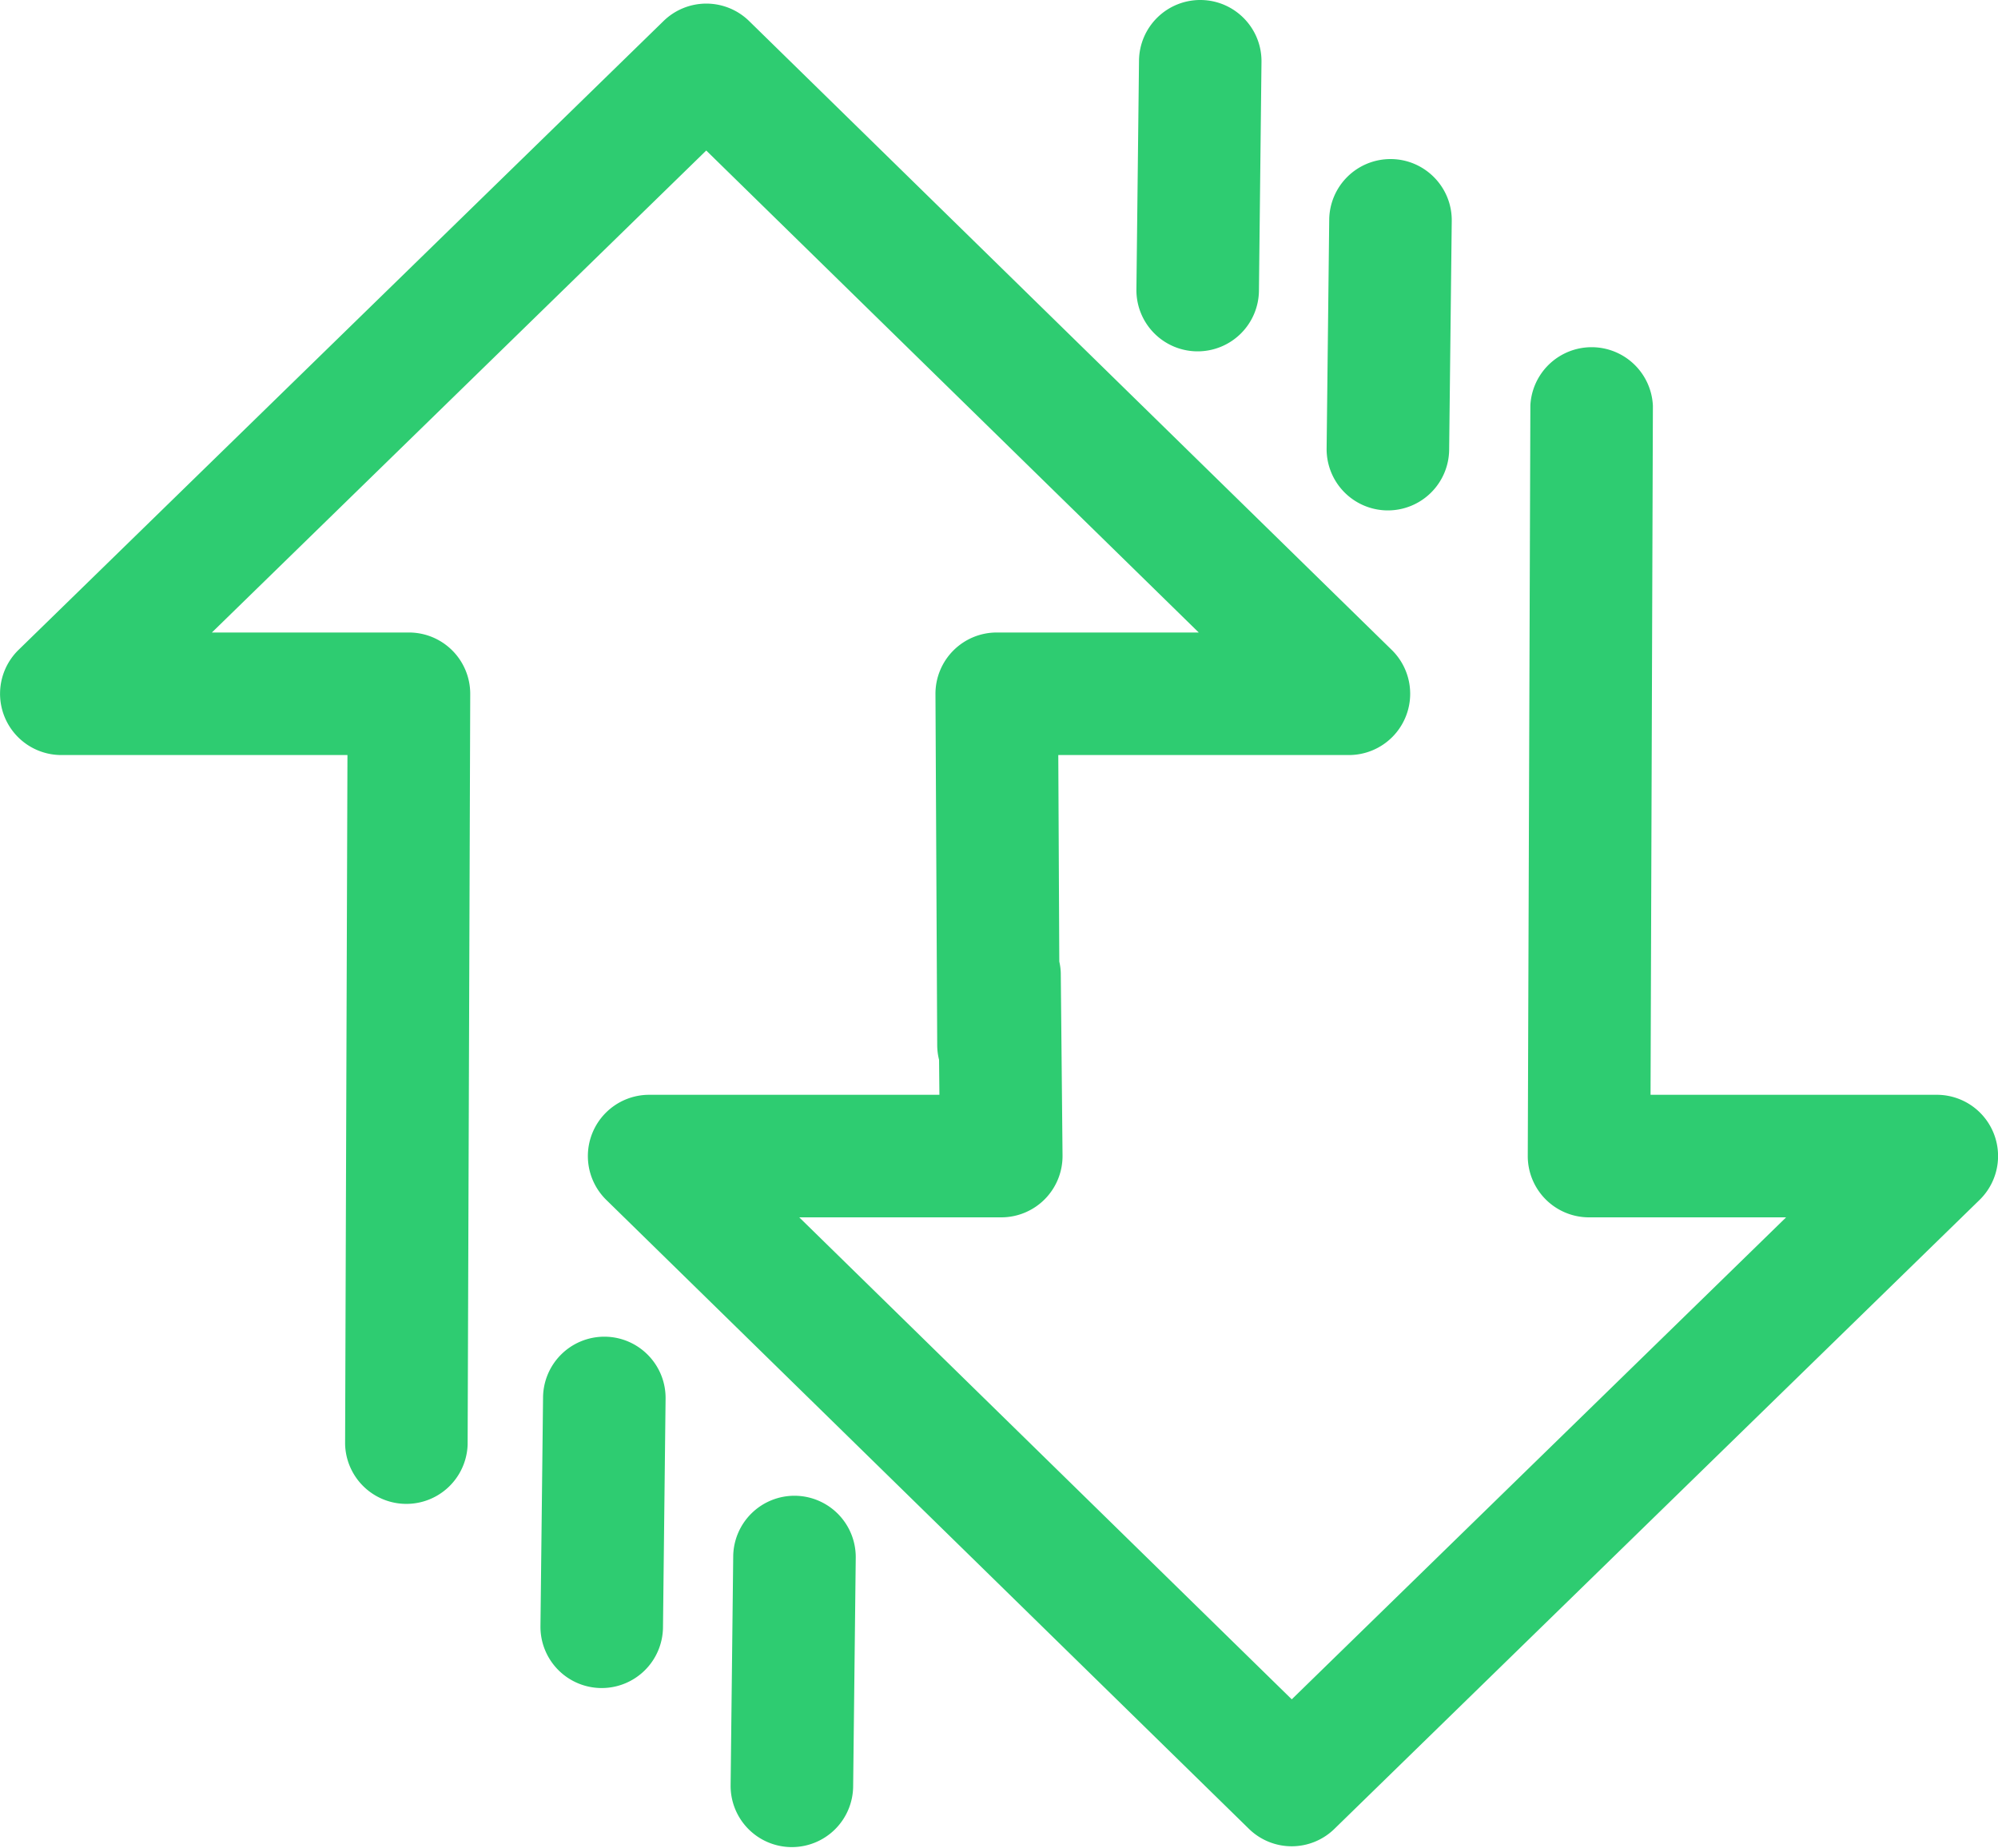 <svg width="40" height="37" viewBox="0 0 40 37" xmlns="http://www.w3.org/2000/svg">
    <path d="M15.912 29.941a1.228 1.228 0 0 1 1.22 1.24l-.052 4.58a1.227 1.227 0 0 1-1.226 1.213h-.015a1.226 1.226 0 0 1-1.212-1.24l.052-4.58a1.227 1.227 0 0 1 1.24-1.213zM13.284.421a1.226 1.226 0 0 1 1.714.001l12.866 12.589a1.227 1.227 0 0 1-.858 2.103h-5.819l.02 4.134c.019.082.03.168.03.255l.035 3.627a1.227 1.227 0 0 1-1.227 1.238h-4.044l9.86 9.648 9.897-9.648h-3.945a1.226 1.226 0 0 1-1.227-1.231l.052-15.024a1.228 1.228 0 0 1 2.453.009l-.047 13.793h5.73a1.226 1.226 0 0 1 .856 2.105L26.716 36.608a1.224 1.224 0 0 1-1.714-.001l-12.866-12.59a1.227 1.227 0 0 1 .858-2.102h5.813l-.007-.701a1.223 1.223 0 0 1-.037-.291l-.035-7.03a1.227 1.227 0 0 1 1.227-1.232h4.044l-9.86-9.648-9.897 9.648h3.945a1.227 1.227 0 0 1 1.227 1.23l-.052 15.025a1.227 1.227 0 0 1-2.453-.009l.047-13.793h-5.73A1.227 1.227 0 0 1 .37 13.01zm-1.172 26.336c.677.008 1.22.563 1.213 1.24l-.052 4.58a1.227 1.227 0 0 1-1.227 1.213h-.014a1.226 1.226 0 0 1-1.212-1.24l.052-4.58a1.227 1.227 0 0 1 1.226-1.213zm15.74-23.573c.676.008 1.22.563 1.212 1.24l-.052 4.58a1.227 1.227 0 0 1-1.226 1.213h-.015a1.227 1.227 0 0 1-1.212-1.24l.052-4.58a1.227 1.227 0 0 1 1.226-1.213zM24.043 0c.677.008 1.22.563 1.212 1.24l-.051 4.58a1.227 1.227 0 0 1-1.227 1.213h-.014a1.226 1.226 0 0 1-1.212-1.24l.052-4.58A1.226 1.226 0 0 1 24.044 0z" fill="#2ECC71" fill-rule="evenodd"/>
</svg>

